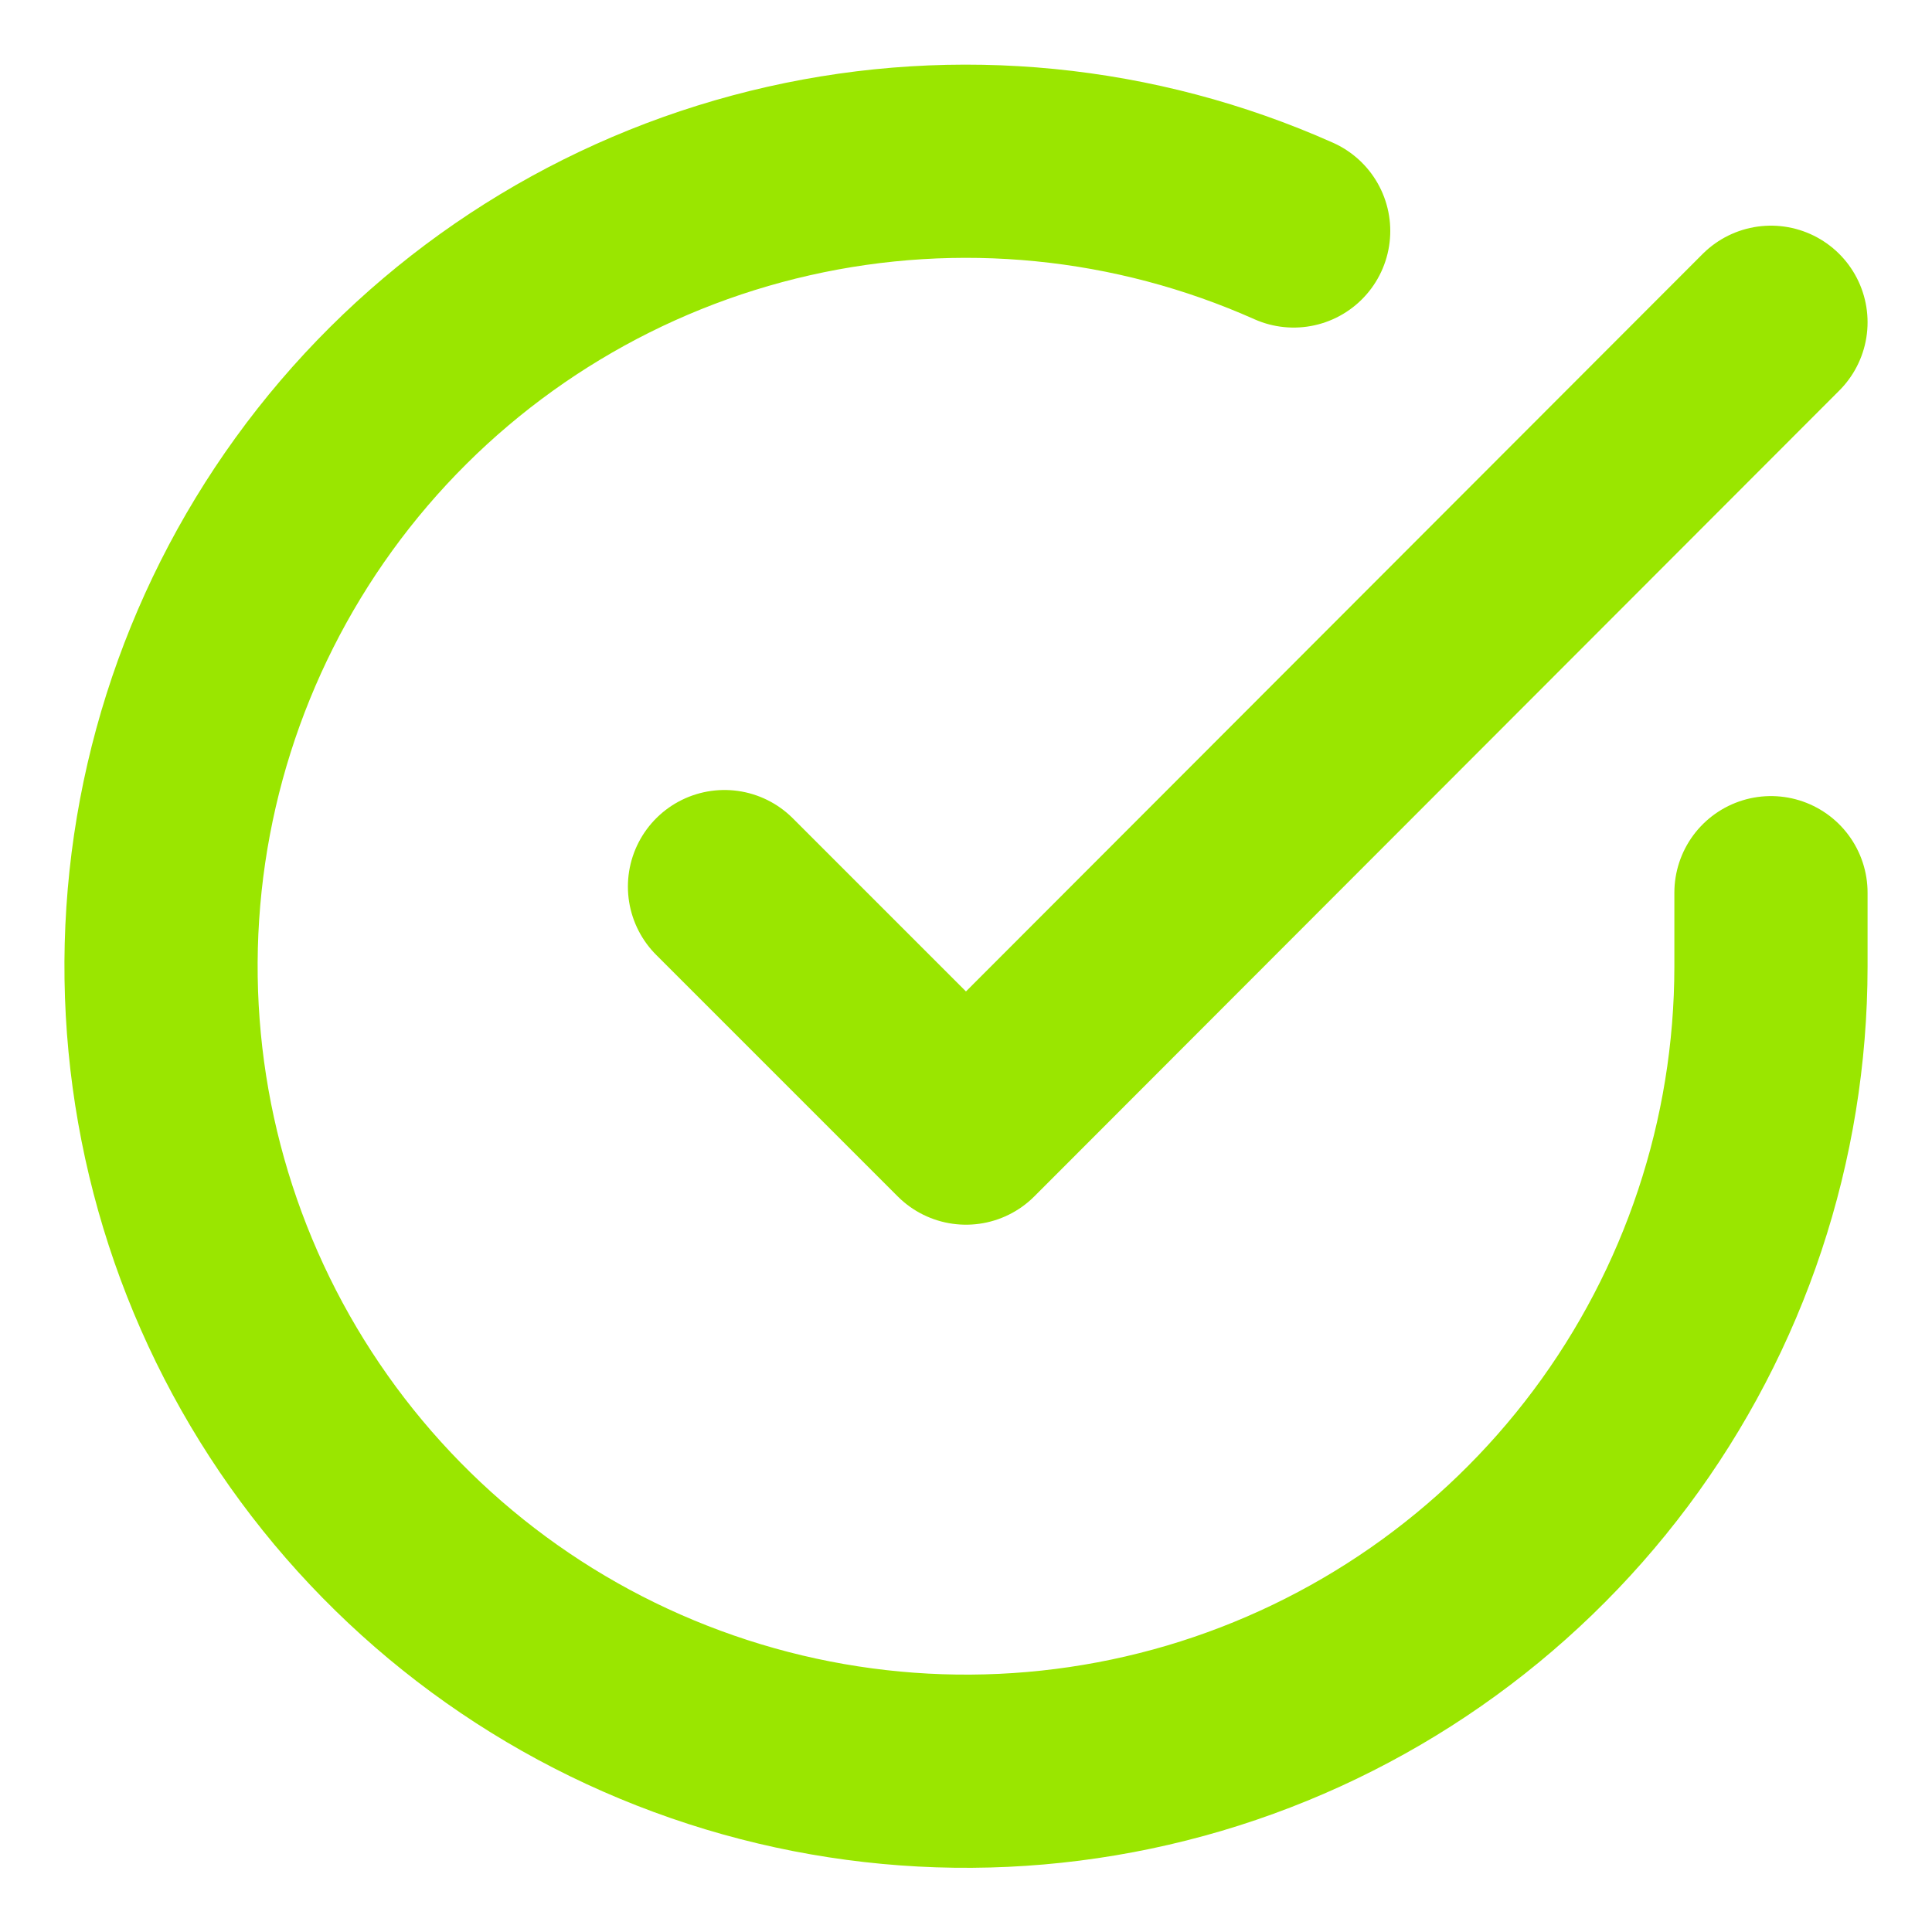 <svg width="20" height="20" viewBox="0 0 20 20" fill="none" xmlns="http://www.w3.org/2000/svg">
<g clip-path="url(#clip0_160_440)">
<path d="M18.333 9.241V10.007C18.332 11.804 17.75 13.553 16.674 14.992C15.598 16.431 14.086 17.484 12.363 17.994C10.639 18.503 8.798 18.442 7.112 17.819C5.426 17.197 3.987 16.046 3.009 14.538C2.031 13.031 1.567 11.247 1.685 9.454C1.803 7.661 2.498 5.954 3.665 4.588C4.833 3.222 6.411 2.27 8.164 1.874C9.916 1.478 11.75 1.659 13.392 2.391M18.333 3.336L10 11.678L7.5 9.178" stroke="#9AE600" stroke-width="2" stroke-linecap="round" stroke-linejoin="round"/>
</g>
<defs>
<clipPath id="clip0_160_440">
<rect width="20" height="20" fill="white" transform="translate(0 0.002)"/>
</clipPath>
</defs>
</svg>
